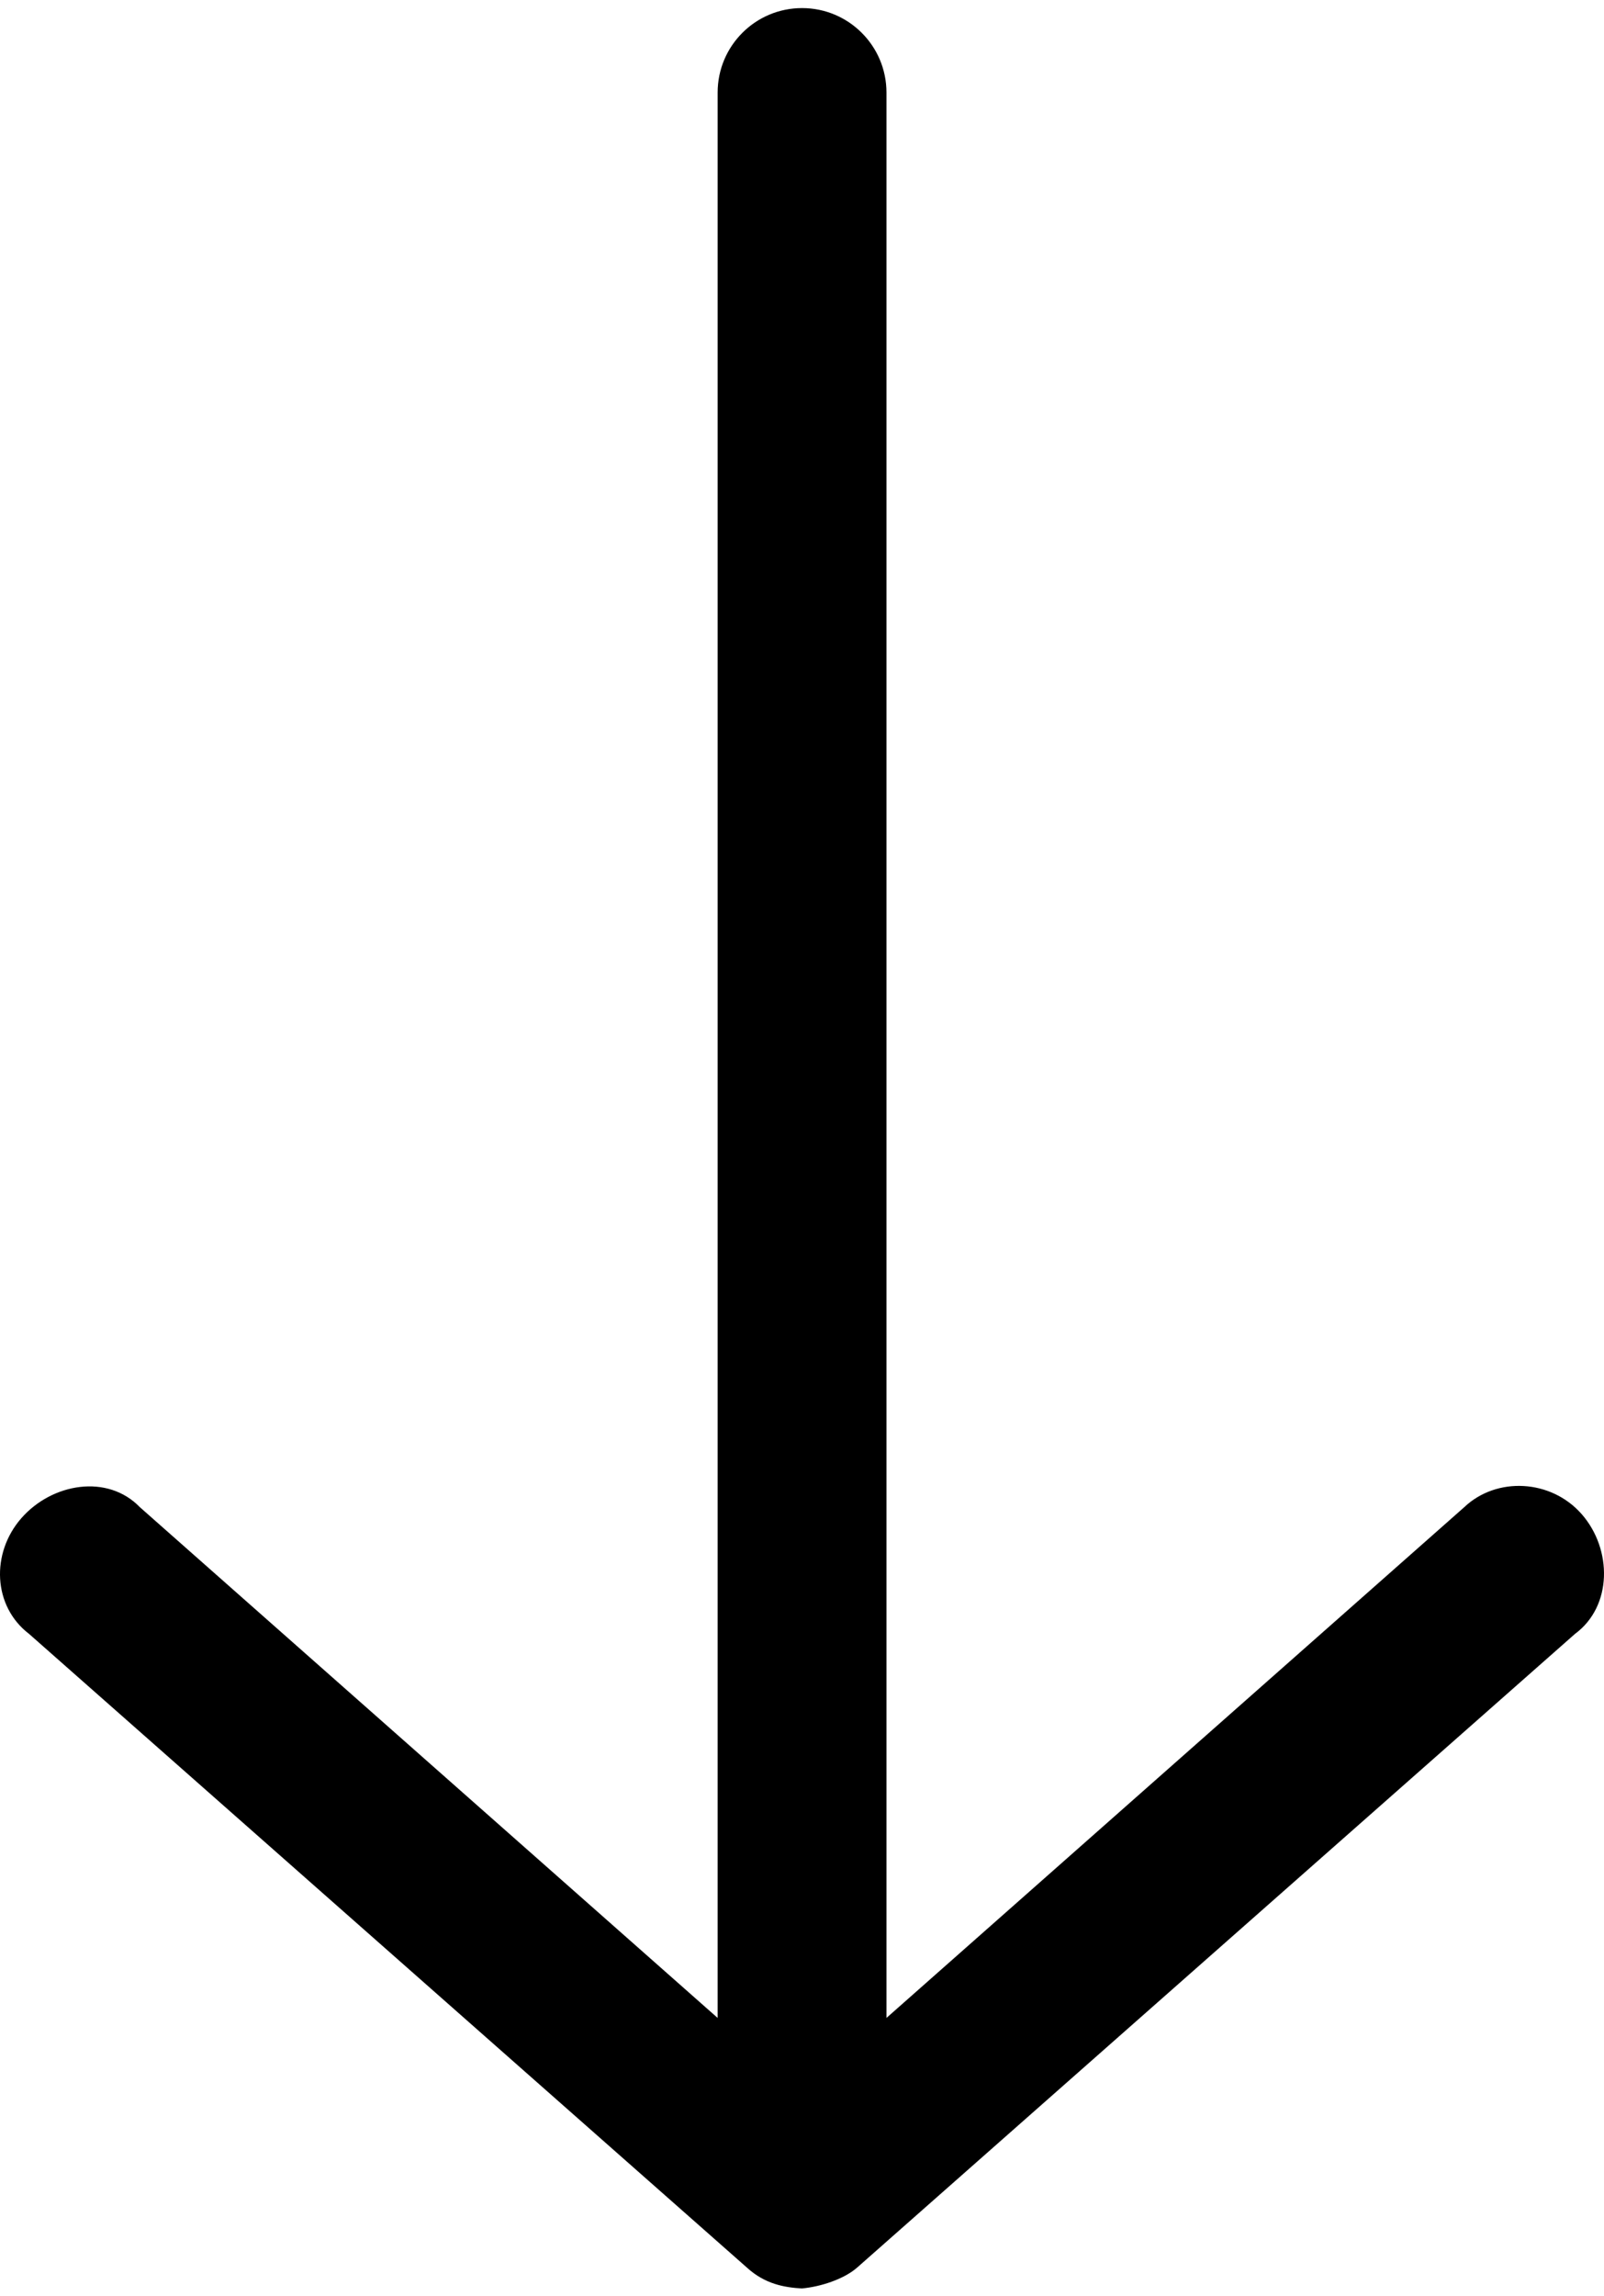 <?xml version="1.0" encoding="UTF-8"?> <svg xmlns="http://www.w3.org/2000/svg" width="130" height="186" viewBox="0 0 130 186" fill="none"> <path d="M65.002 185.391C66.457 185.262 68.402 184.654 69.493 183.68L127.652 132.363C130.69 130.124 130.681 125.509 128.196 122.669C125.71 119.829 121.295 119.612 118.672 122.101L71.846 163.477V7.497C71.846 3.719 68.782 0.655 65.004 0.655C61.224 0.655 58.163 3.719 58.163 7.497V163.477L11.337 122.101C8.714 119.386 4.218 120.149 1.731 122.991C-0.756 125.831 -0.577 130.127 2.354 132.365L60.513 183.683C62 185.055 63.611 185.315 65.004 185.394L65.002 185.391Z" fill="black"></path> </svg> 